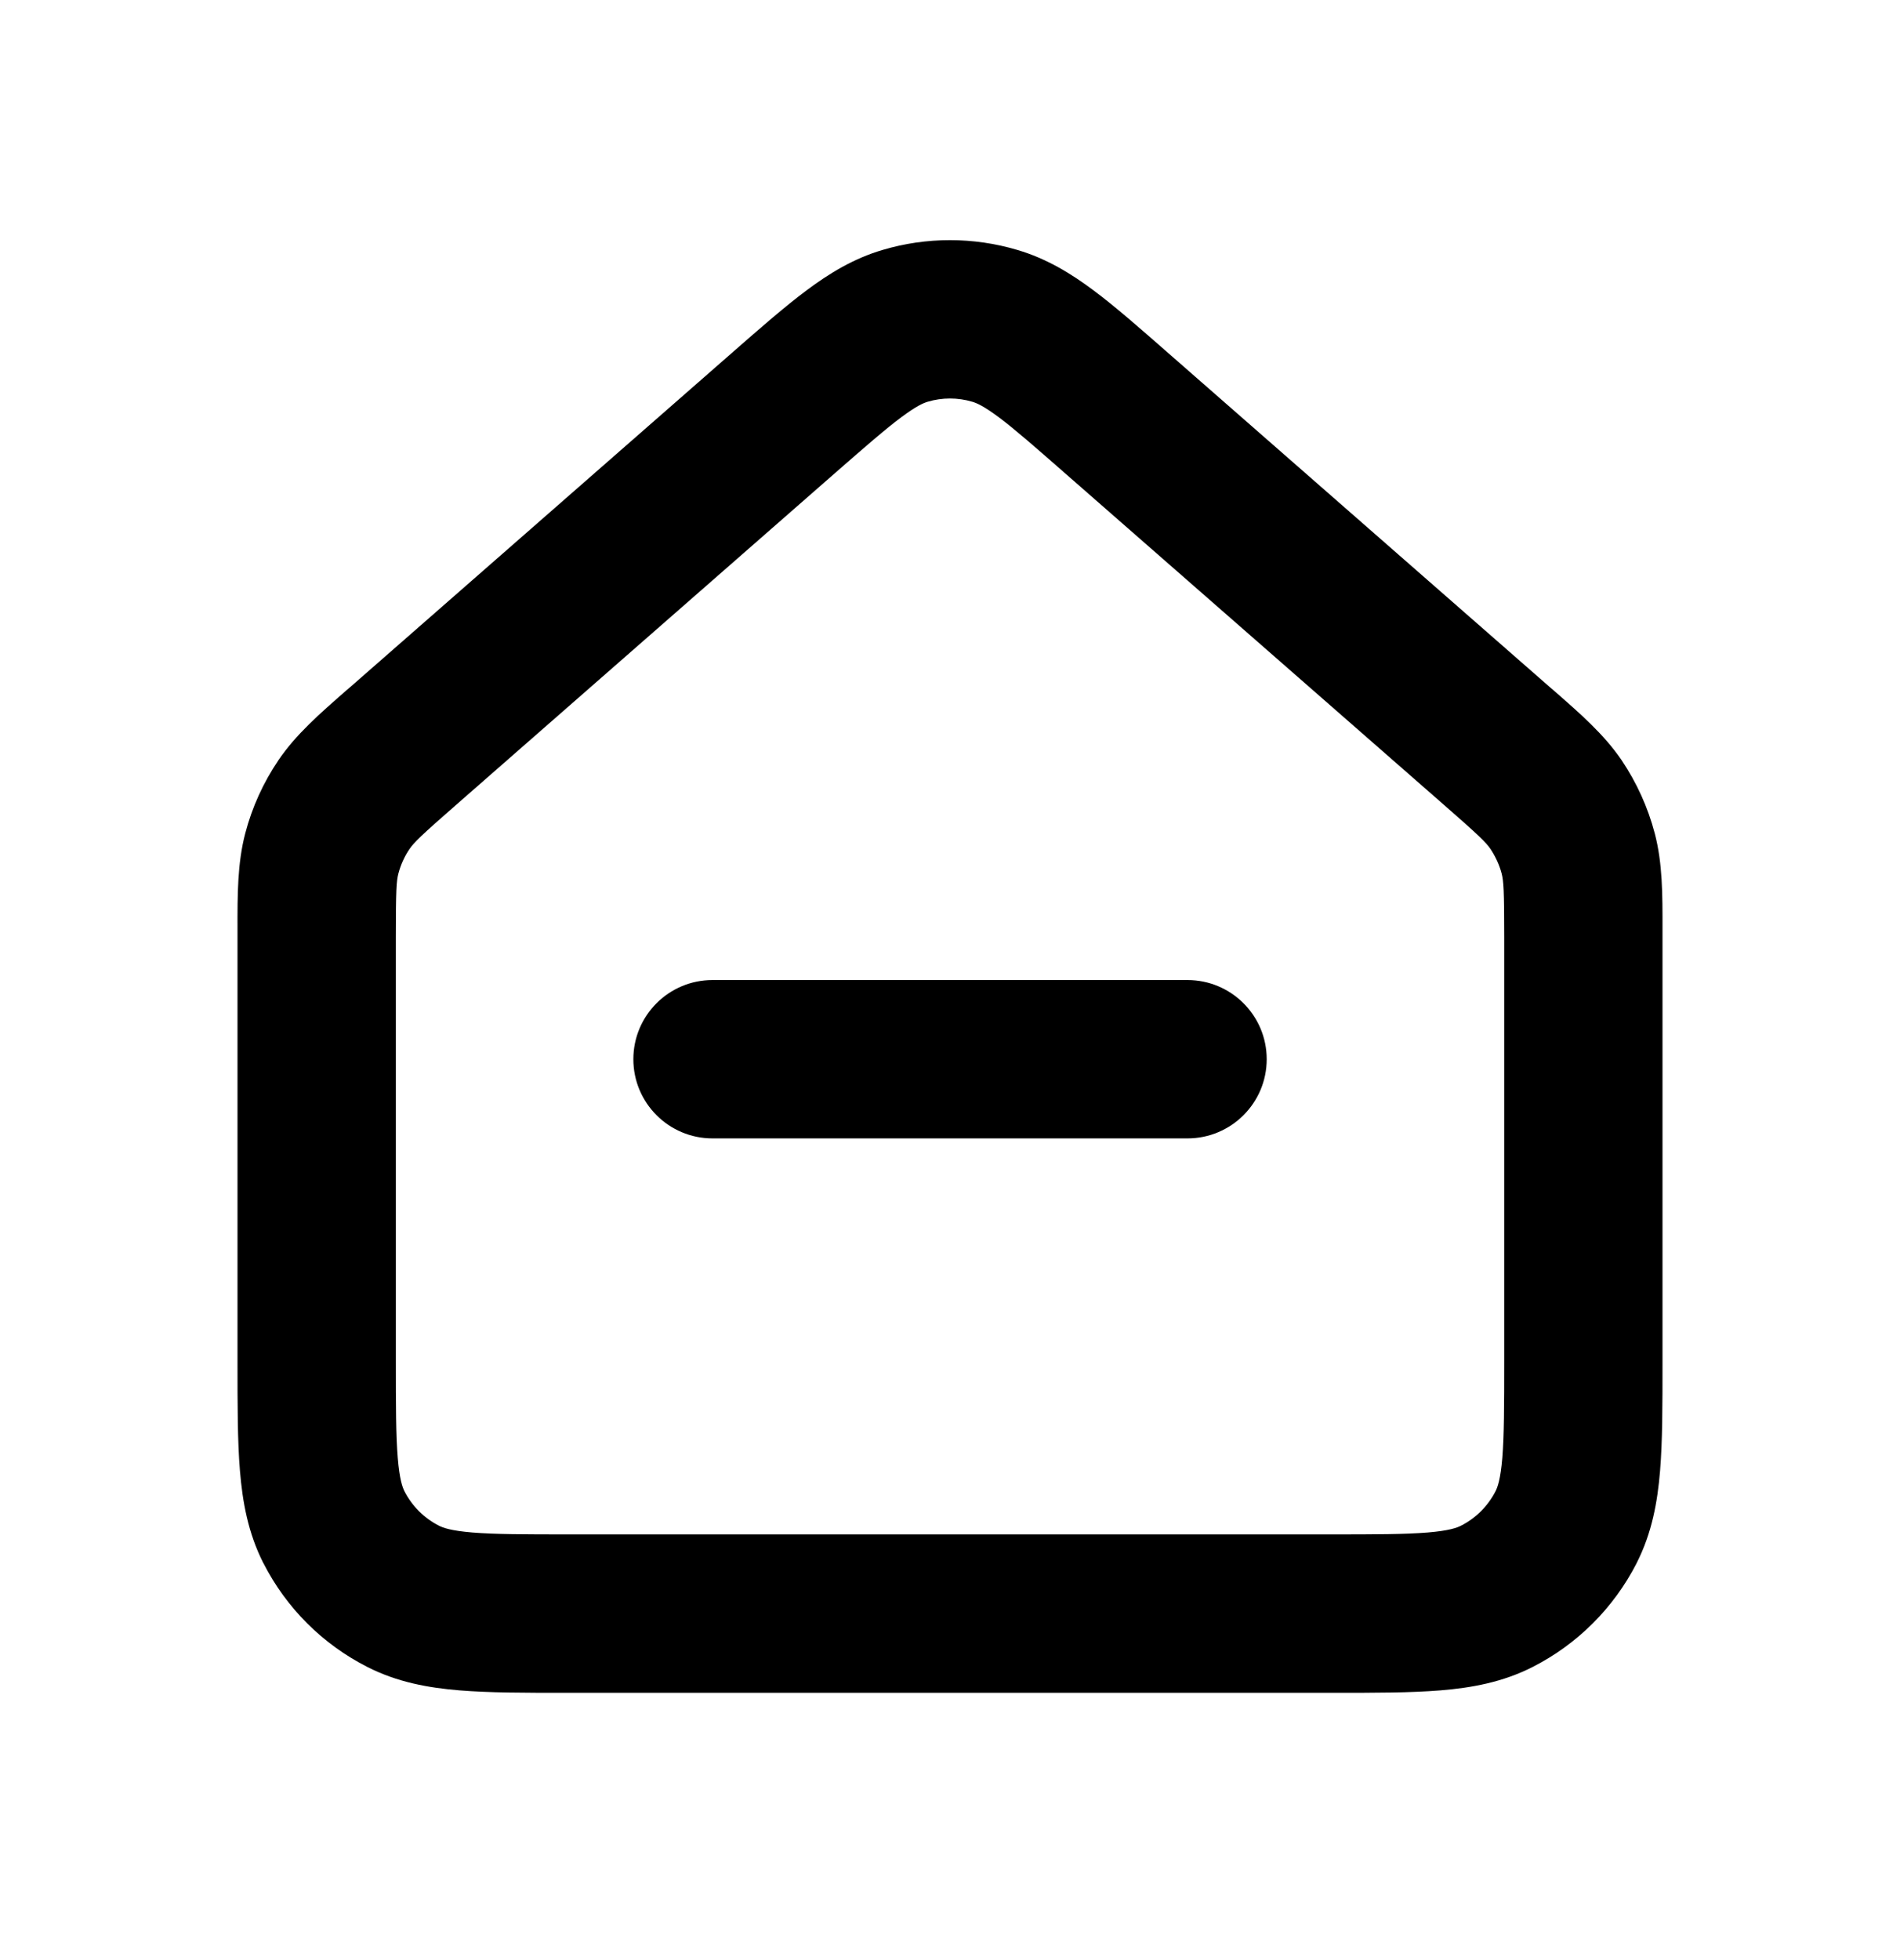 <svg width="32" height="33" viewBox="0 0 32 33" fill="none" xmlns="http://www.w3.org/2000/svg">
<path fill-rule="evenodd" clip-rule="evenodd" d="M16.376 6.764C16.131 6.691 15.868 6.691 15.623 6.764L15.621 6.765C15.553 6.785 15.434 6.835 15.179 7.025C14.911 7.225 14.583 7.511 14.07 7.959L7.668 13.563C7.085 14.072 6.971 14.186 6.896 14.296C6.811 14.421 6.749 14.559 6.71 14.706C6.677 14.834 6.667 14.988 6.667 15.769V22.9C6.667 23.668 6.668 24.165 6.699 24.543C6.728 24.903 6.778 25.039 6.812 25.107C6.94 25.357 7.144 25.56 7.394 25.687L7.396 25.688C7.461 25.721 7.594 25.771 7.956 25.801C8.333 25.832 8.829 25.833 9.596 25.833H22.404C23.172 25.833 23.667 25.832 24.044 25.801C24.405 25.771 24.538 25.721 24.603 25.688L24.605 25.687C24.856 25.56 25.06 25.356 25.188 25.106C25.222 25.039 25.272 24.905 25.302 24.545C25.332 24.168 25.334 23.672 25.334 22.905V15.769C25.334 14.991 25.323 14.835 25.291 14.707C25.253 14.564 25.19 14.425 25.102 14.292C25.027 14.183 24.909 14.066 24.332 13.562L17.931 7.962C17.419 7.513 17.09 7.226 16.822 7.025C16.567 6.835 16.447 6.785 16.379 6.765L16.376 6.764ZM17.135 4.208C16.394 3.988 15.604 3.988 14.864 4.208C14.373 4.353 13.965 4.604 13.583 4.889C13.223 5.158 12.817 5.512 12.35 5.921L5.914 11.554C5.914 11.554 5.914 11.554 5.914 11.554C5.888 11.576 5.862 11.599 5.836 11.621C5.382 12.018 4.986 12.363 4.691 12.796L4.69 12.798C4.435 13.174 4.245 13.591 4.13 14.032C3.999 14.534 3.999 15.056 4 15.648C4 15.688 4 15.728 4 15.769L4 22.951C4 23.654 4 24.26 4.041 24.76C4.084 25.287 4.179 25.811 4.435 26.316L4.437 26.318C4.82 27.07 5.432 27.681 6.185 28.064C6.689 28.321 7.213 28.416 7.739 28.459C8.238 28.5 8.843 28.5 9.545 28.5H22.456C23.157 28.5 23.762 28.5 24.261 28.459C24.787 28.416 25.311 28.321 25.815 28.064C26.567 27.681 27.179 27.07 27.564 26.318L27.564 26.317C27.821 25.812 27.916 25.289 27.959 24.762C28 24.263 28 23.658 28 22.956V15.769C28 15.728 28 15.688 28 15.648C28.001 15.056 28.001 14.534 27.87 14.032L27.869 14.029C27.753 13.588 27.564 13.176 27.315 12.804L27.307 12.792C27.013 12.363 26.621 12.02 26.166 11.623C26.14 11.601 26.114 11.578 26.087 11.555C26.087 11.554 26.087 11.555 26.087 11.555L19.671 5.94C19.196 5.524 18.784 5.162 18.418 4.889C18.035 4.603 17.626 4.353 17.135 4.208ZM10.667 17.833C10.667 17.097 11.264 16.5 12 16.5H20C20.736 16.5 21.334 17.097 21.334 17.833C21.334 18.569 20.736 19.166 20 19.166H12C11.264 19.166 10.667 18.569 10.667 17.833Z" fill="black"/>
</svg>
